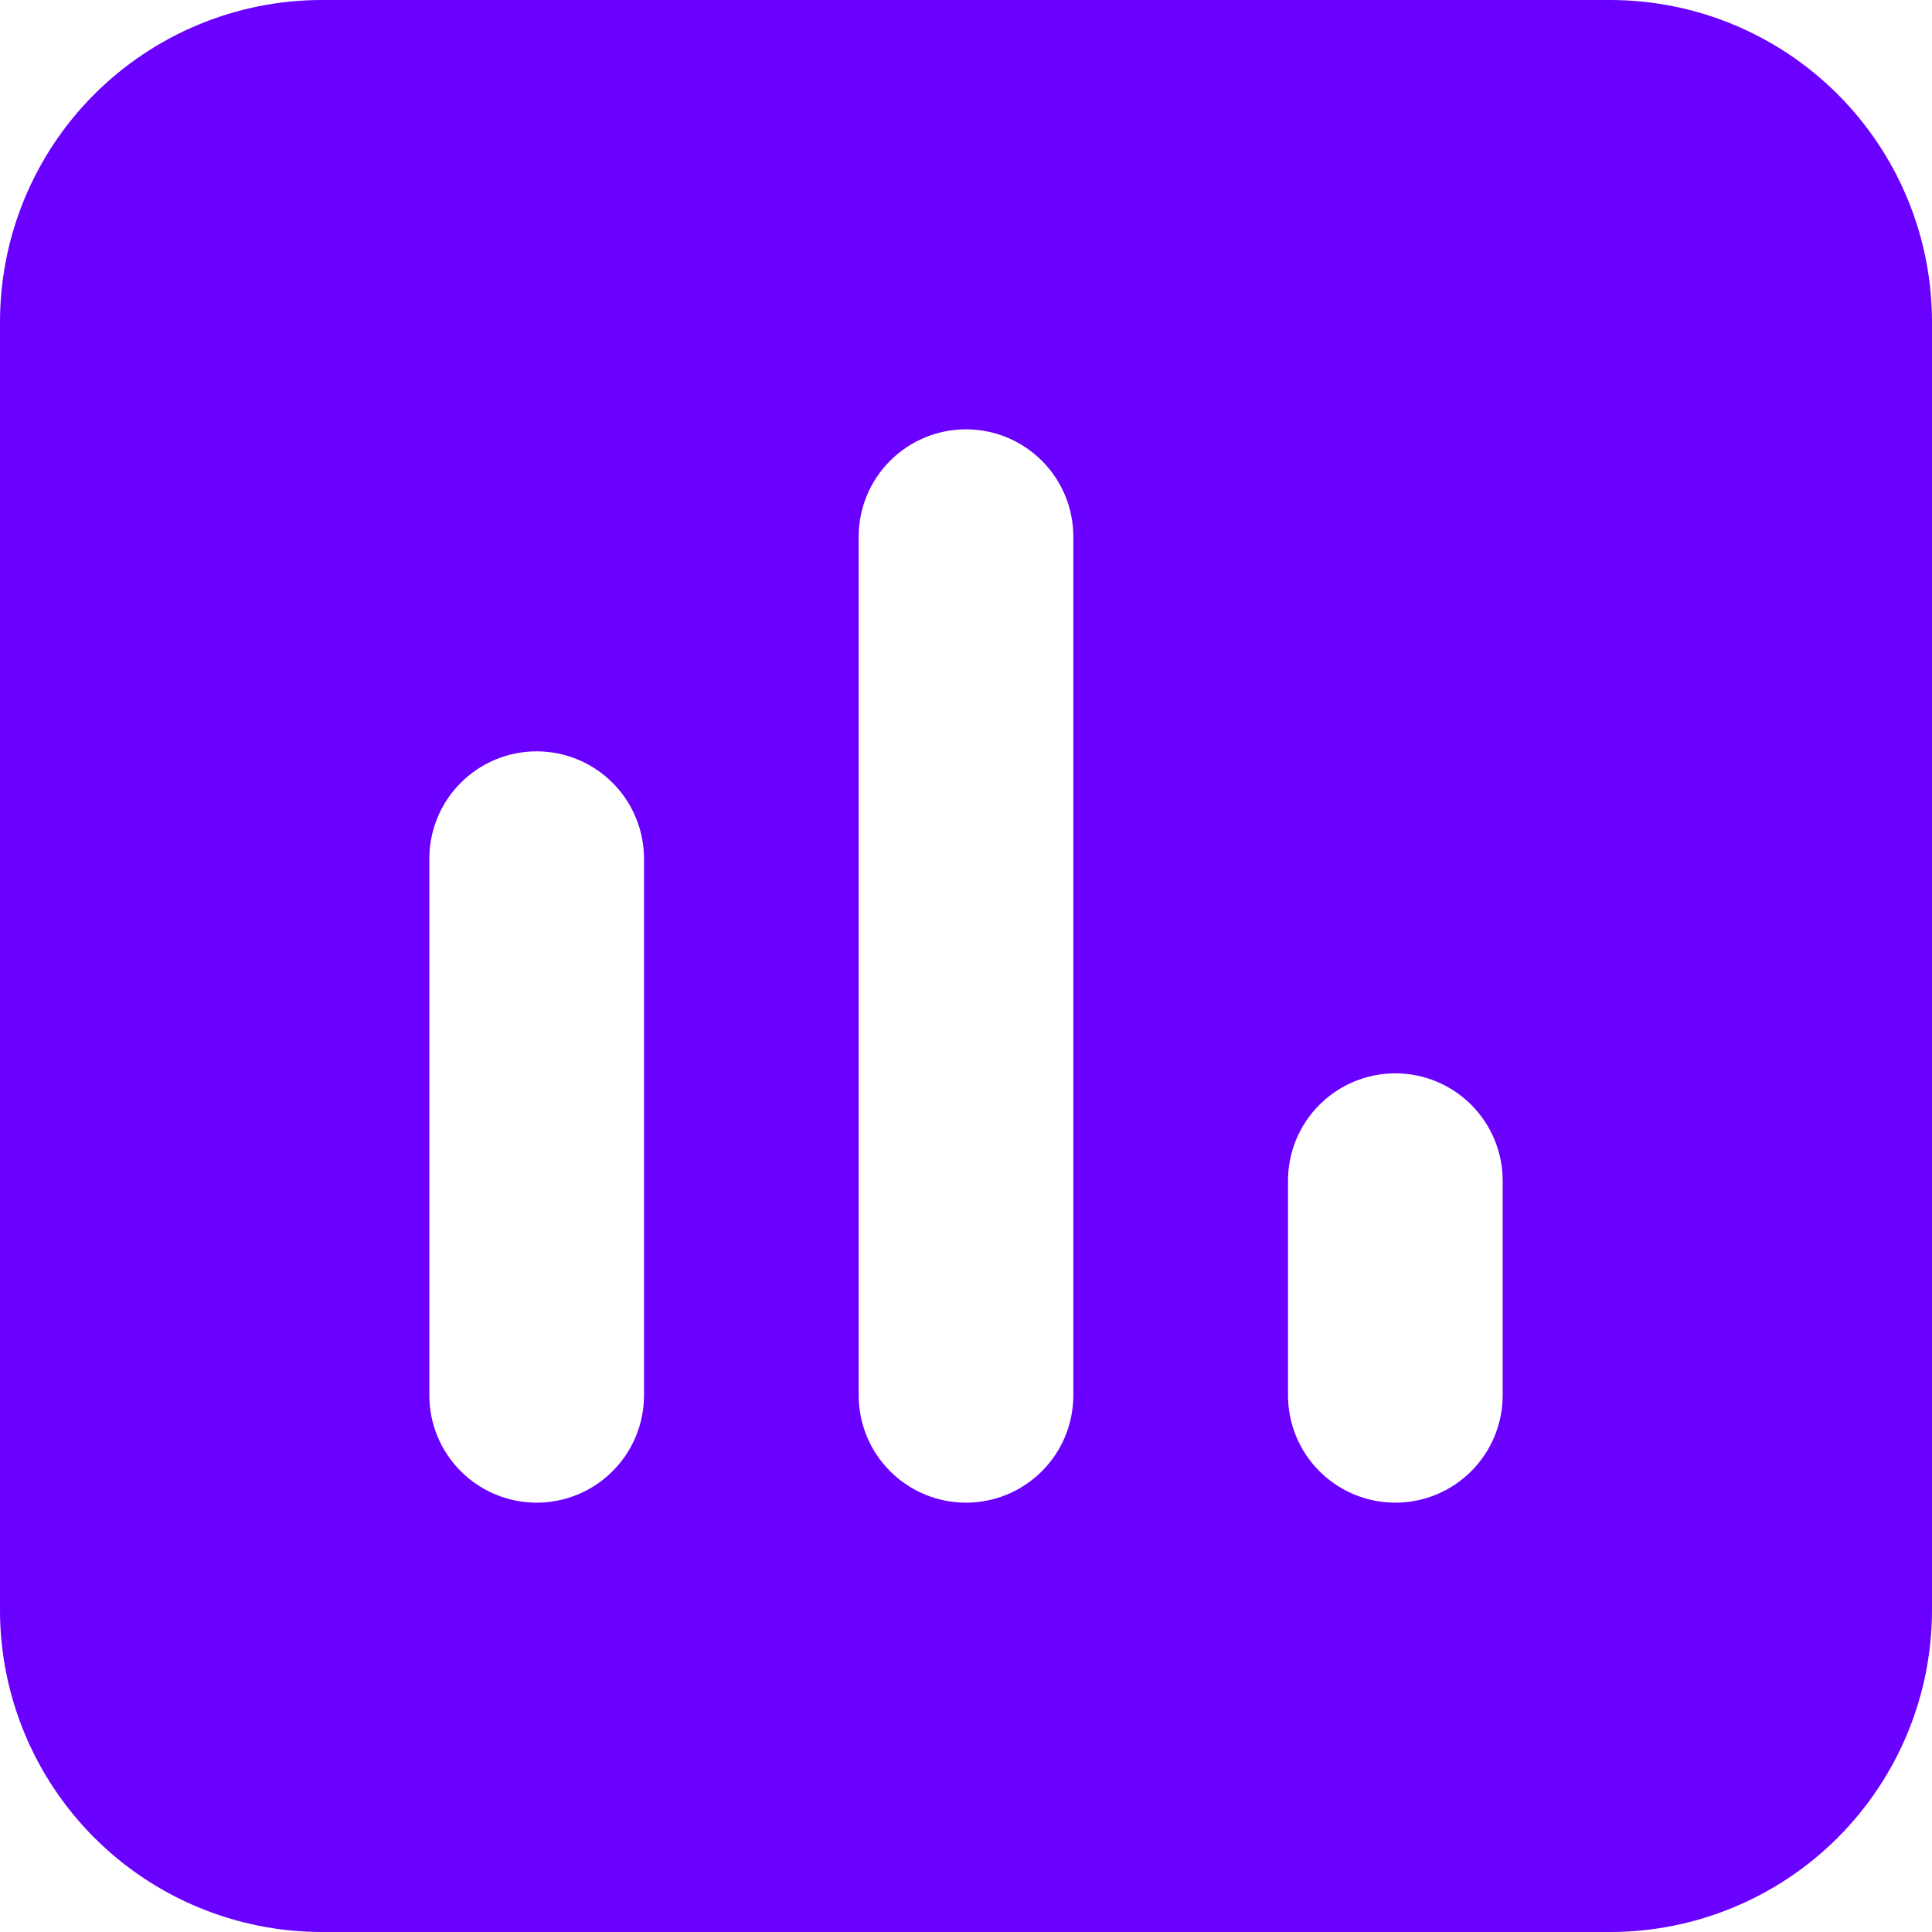 <svg width="54" height="54" viewBox="0 0 54 54" fill="none" xmlns="http://www.w3.org/2000/svg">
<path fill-rule="evenodd" clip-rule="evenodd" d="M0 9C0 6.613 0.948 4.324 2.636 2.636C4.324 0.948 6.613 0 9 0H45C47.387 0 49.676 0.948 51.364 2.636C53.052 4.324 54 6.613 54 9V45C54 47.387 53.052 49.676 51.364 51.364C49.676 53.052 47.387 54 45 54H9C6.613 54 4.324 53.052 2.636 51.364C0.948 49.676 0 47.387 0 45V9ZM30 15C30 14.204 29.684 13.441 29.121 12.879C28.559 12.316 27.796 12 27 12C26.204 12 25.441 12.316 24.879 12.879C24.316 13.441 24 14.204 24 15V39C24 39.796 24.316 40.559 24.879 41.121C25.441 41.684 26.204 42 27 42C27.796 42 28.559 41.684 29.121 41.121C29.684 40.559 30 39.796 30 39V15ZM18 24C18 23.204 17.684 22.441 17.121 21.879C16.559 21.316 15.796 21 15 21C14.204 21 13.441 21.316 12.879 21.879C12.316 22.441 12 23.204 12 24V39C12 39.796 12.316 40.559 12.879 41.121C13.441 41.684 14.204 42 15 42C15.796 42 16.559 41.684 17.121 41.121C17.684 40.559 18 39.796 18 39V24ZM42 33C42 32.204 41.684 31.441 41.121 30.879C40.559 30.316 39.796 30 39 30C38.204 30 37.441 30.316 36.879 30.879C36.316 31.441 36 32.204 36 33V39C36 39.796 36.316 40.559 36.879 41.121C37.441 41.684 38.204 42 39 42C39.796 42 40.559 41.684 41.121 41.121C41.684 40.559 42 39.796 42 39V33Z" fill="#6A00FF"/>
</svg>
